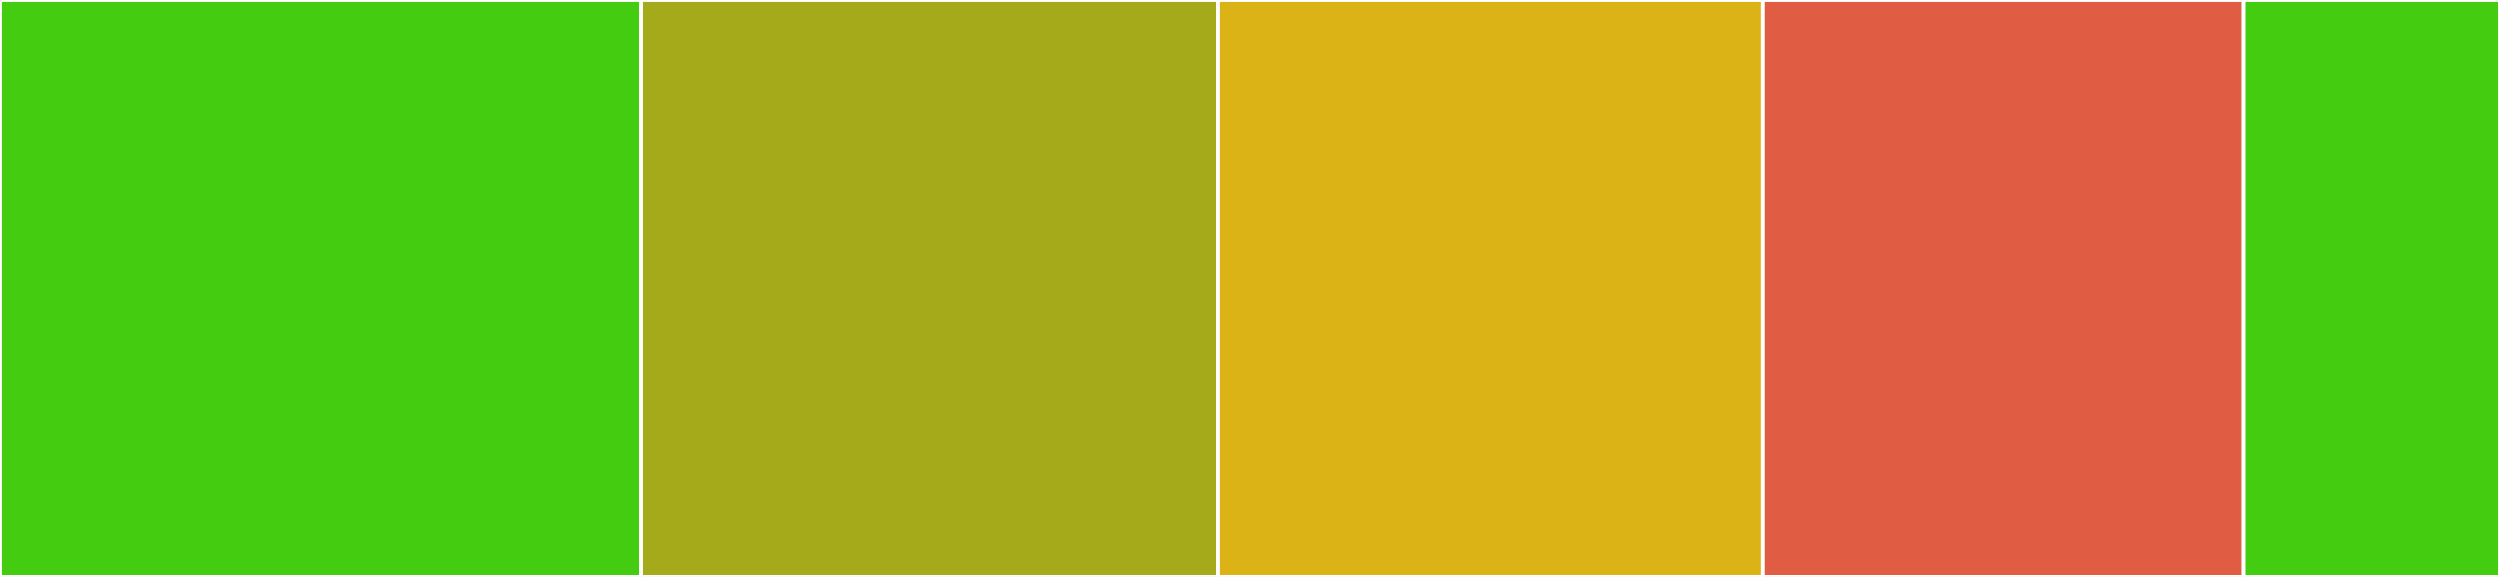 <svg baseProfile="full" width="650" height="150" viewBox="0 0 650 150" version="1.1"
xmlns="http://www.w3.org/2000/svg" xmlns:ev="http://www.w3.org/2001/xml-events"
xmlns:xlink="http://www.w3.org/1999/xlink">

<rect x="0" y="0" width="650" height="150" fill="#333333" stroke="none"/>

<style>rect.s{mask:url(#mask);}</style>
<defs>
  <pattern id="white" width="4" height="4" patternUnits="userSpaceOnUse" patternTransform="rotate(45)">
    <rect width="2" height="2" transform="translate(0,0)" fill="white"></rect>
  </pattern>
  <mask id="mask">
    <rect x="0" y="0" width="100%" height="100%" fill="url(#white)"></rect>
  </mask>
</defs>

<rect x="0" y="0" width="166.667" height="150.0" fill="#4c1" stroke="white" stroke-width="1" class=" tooltipped" data-content="batch_mvnormal.jl"><title>batch_mvnormal.jl</title></rect>
<rect x="166.667" y="0" width="150.0" height="150.0" fill="#a4aa1a" stroke="white" stroke-width="1" class=" tooltipped" data-content="utils.jl"><title>utils.jl</title></rect>
<rect x="316.667" y="0" width="141.667" height="150.0" fill="#dcb317" stroke="white" stroke-width="1" class=" tooltipped" data-content="cond_mvnormal.jl"><title>cond_mvnormal.jl</title></rect>
<rect x="458.333" y="0" width="125.0" height="150.0" fill="#e05d44" stroke="white" stroke-width="1" class=" tooltipped" data-content="cond_dist.jl"><title>cond_dist.jl</title></rect>
<rect x="583.333" y="0" width="66.667" height="150" fill="#4c1" stroke="white" stroke-width="1" class=" tooltipped" data-content="ConditionalDists.jl"><title>ConditionalDists.jl</title></rect>
</svg>
